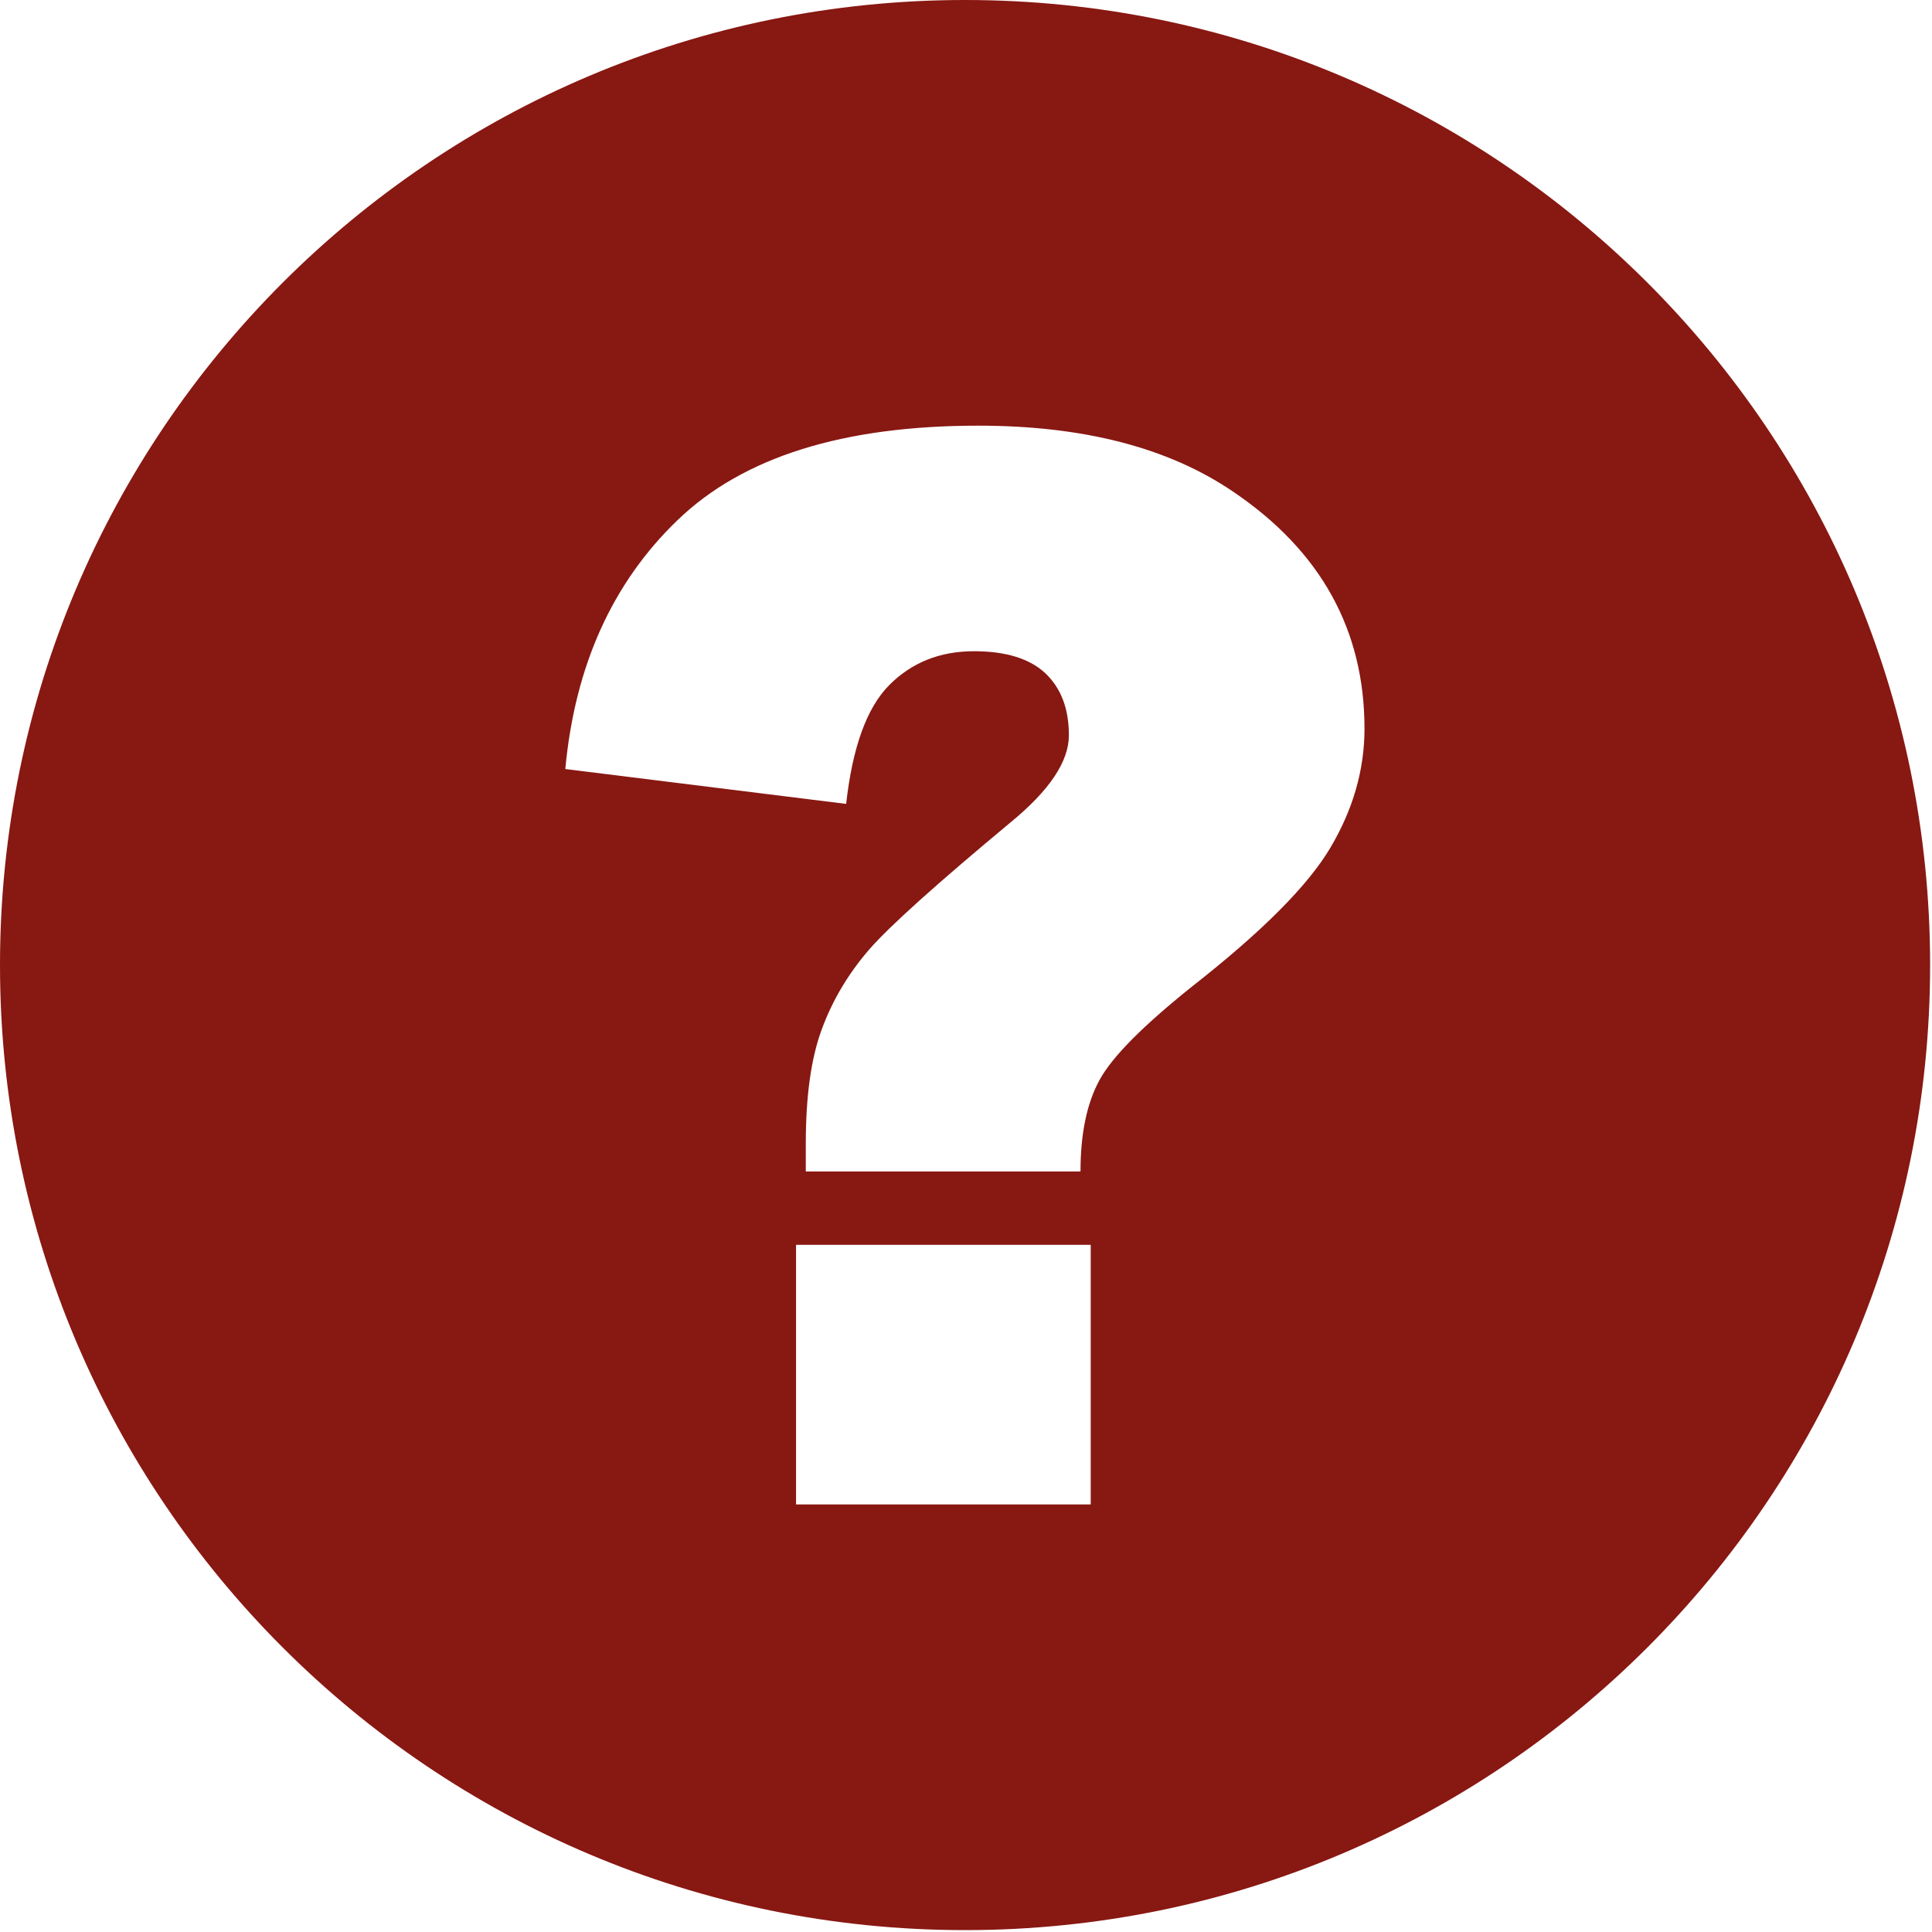 <?xml version="1.0" encoding="UTF-8"?> <svg xmlns="http://www.w3.org/2000/svg" width="123" height="123" viewBox="0 0 123 123" fill="none"><g clip-path="url(#clip0_6_49)"><path fill-rule="evenodd" clip-rule="evenodd" d="M122.88 61.44C122.88 27.51 95.37 0 61.44 0C27.51 0 0 27.51 0 61.44C0 95.37 27.51 122.88 61.44 122.88C95.37 122.88 122.88 95.37 122.88 61.44ZM68.79 74.58H51.3V72.83C51.3 69.86 51.62 67.44 52.3 65.58C52.98 63.71 53.98 62.03 55.31 60.48C56.65 58.94 59.66 56.25 64.32 52.37C66.8 50.34 68.05 48.49 68.05 46.81C68.05 45.1 67.54 43.8 66.55 42.86C65.55 41.93 64.04 41.46 62.01 41.46C59.82 41.46 58.03 42.19 56.61 43.62C55.18 45.06 54.27 47.59 53.87 51.18L35.99 48.96C36.6 42.39 38.99 37.1 43.14 33.11C47.31 29.09 53.69 27.1 62.28 27.1C68.98 27.1 74.38 28.5 78.49 31.29C84.09 35.07 86.87 40.11 86.87 46.39C86.87 49.01 86.14 51.53 84.71 53.95C83.27 56.39 80.32 59.34 75.86 62.83C72.77 65.31 70.81 67.27 70 68.76C69.19 70.24 68.79 72.19 68.79 74.58ZM50.68 79.25H69.44V95.78H50.68V79.25Z" fill="#881812"></path></g><defs><clipPath id="clip0_6_49"><rect width="122.88" height="122.88" fill="white"></rect></clipPath></defs></svg> 